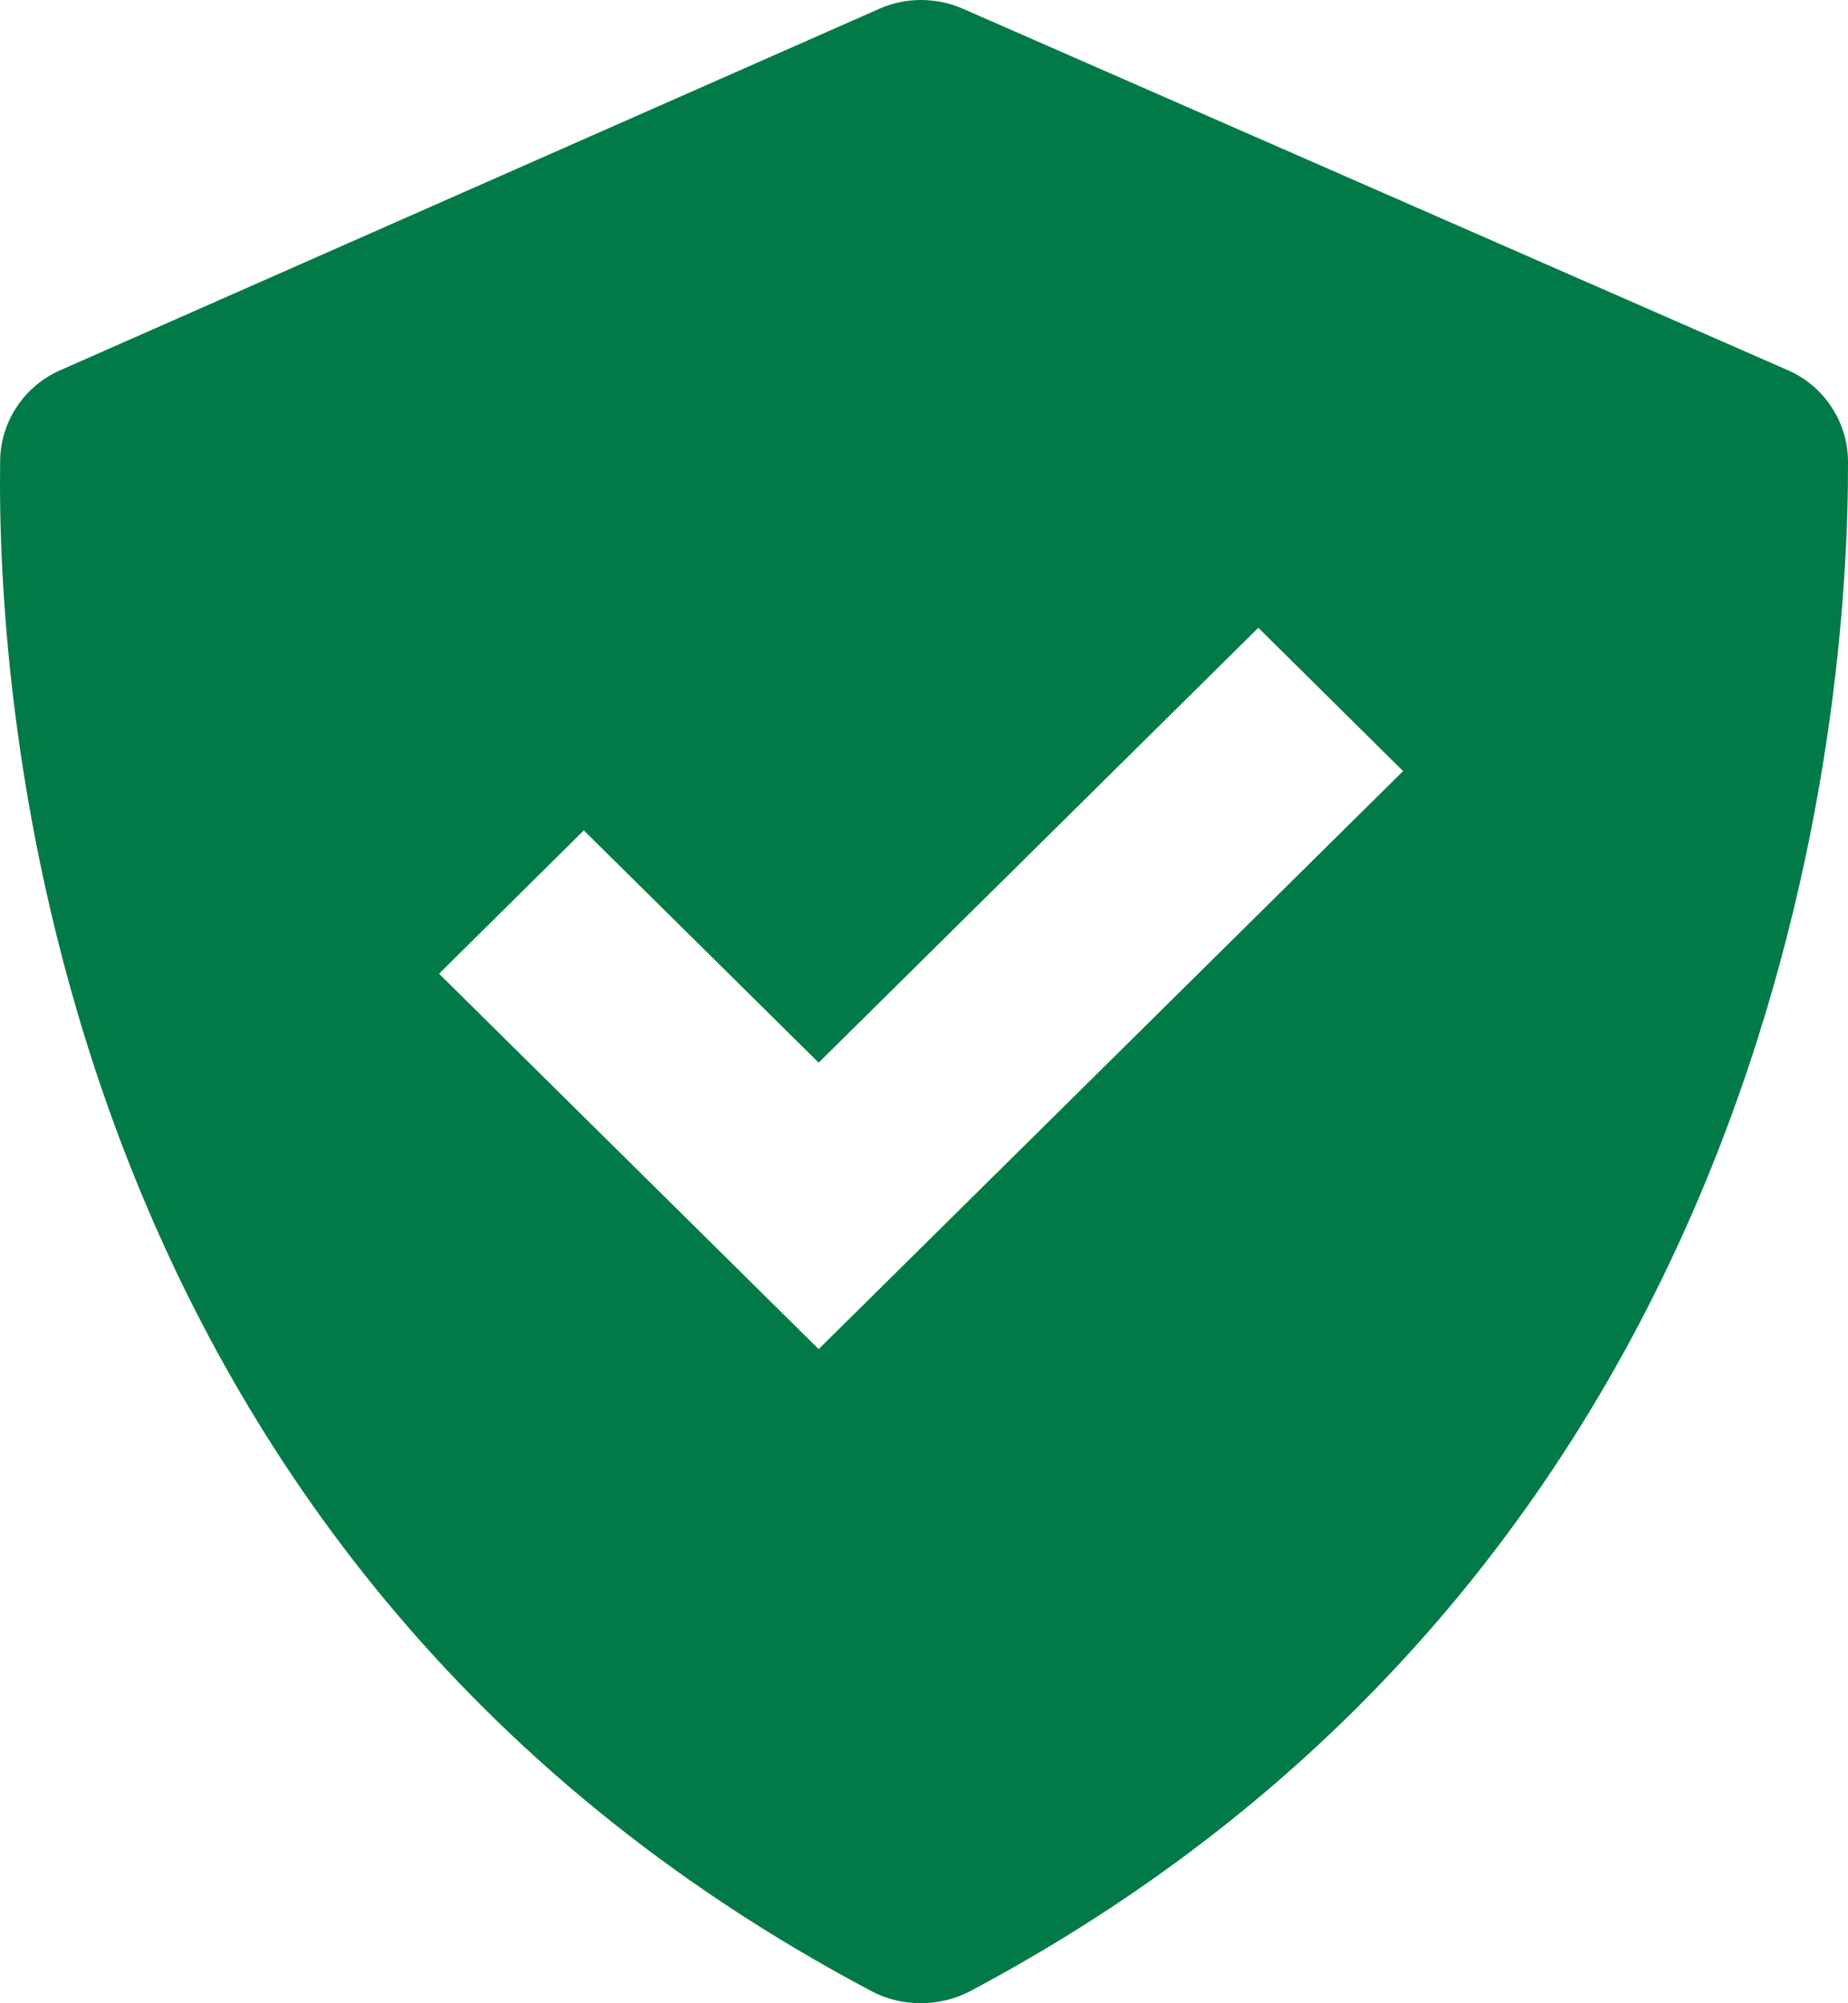 <svg width="12" height="13" viewBox="0 0 12 13" fill="none" xmlns="http://www.w3.org/2000/svg">
<path d="M5.662 12.923C5.858 13.026 6.103 13.025 6.299 12.922C11.626 10.093 12.005 4.565 12 2.994C11.999 2.867 11.962 2.744 11.891 2.639C11.821 2.533 11.721 2.45 11.604 2.4L6.251 0.056C6.166 0.019 6.074 -0 5.98 4.99796e-07C5.887 0 5.795 0.019 5.71 0.057L0.395 2.401C0.279 2.451 0.181 2.533 0.111 2.637C0.041 2.741 0.003 2.862 0.001 2.987C-0.022 4.551 0.297 10.09 5.662 12.923ZM3.791 5.389L5.316 6.896L8.171 4.074L9.111 5.004L5.316 8.755L2.851 6.319L3.791 5.389Z" fill="#027A48"/>
</svg>

